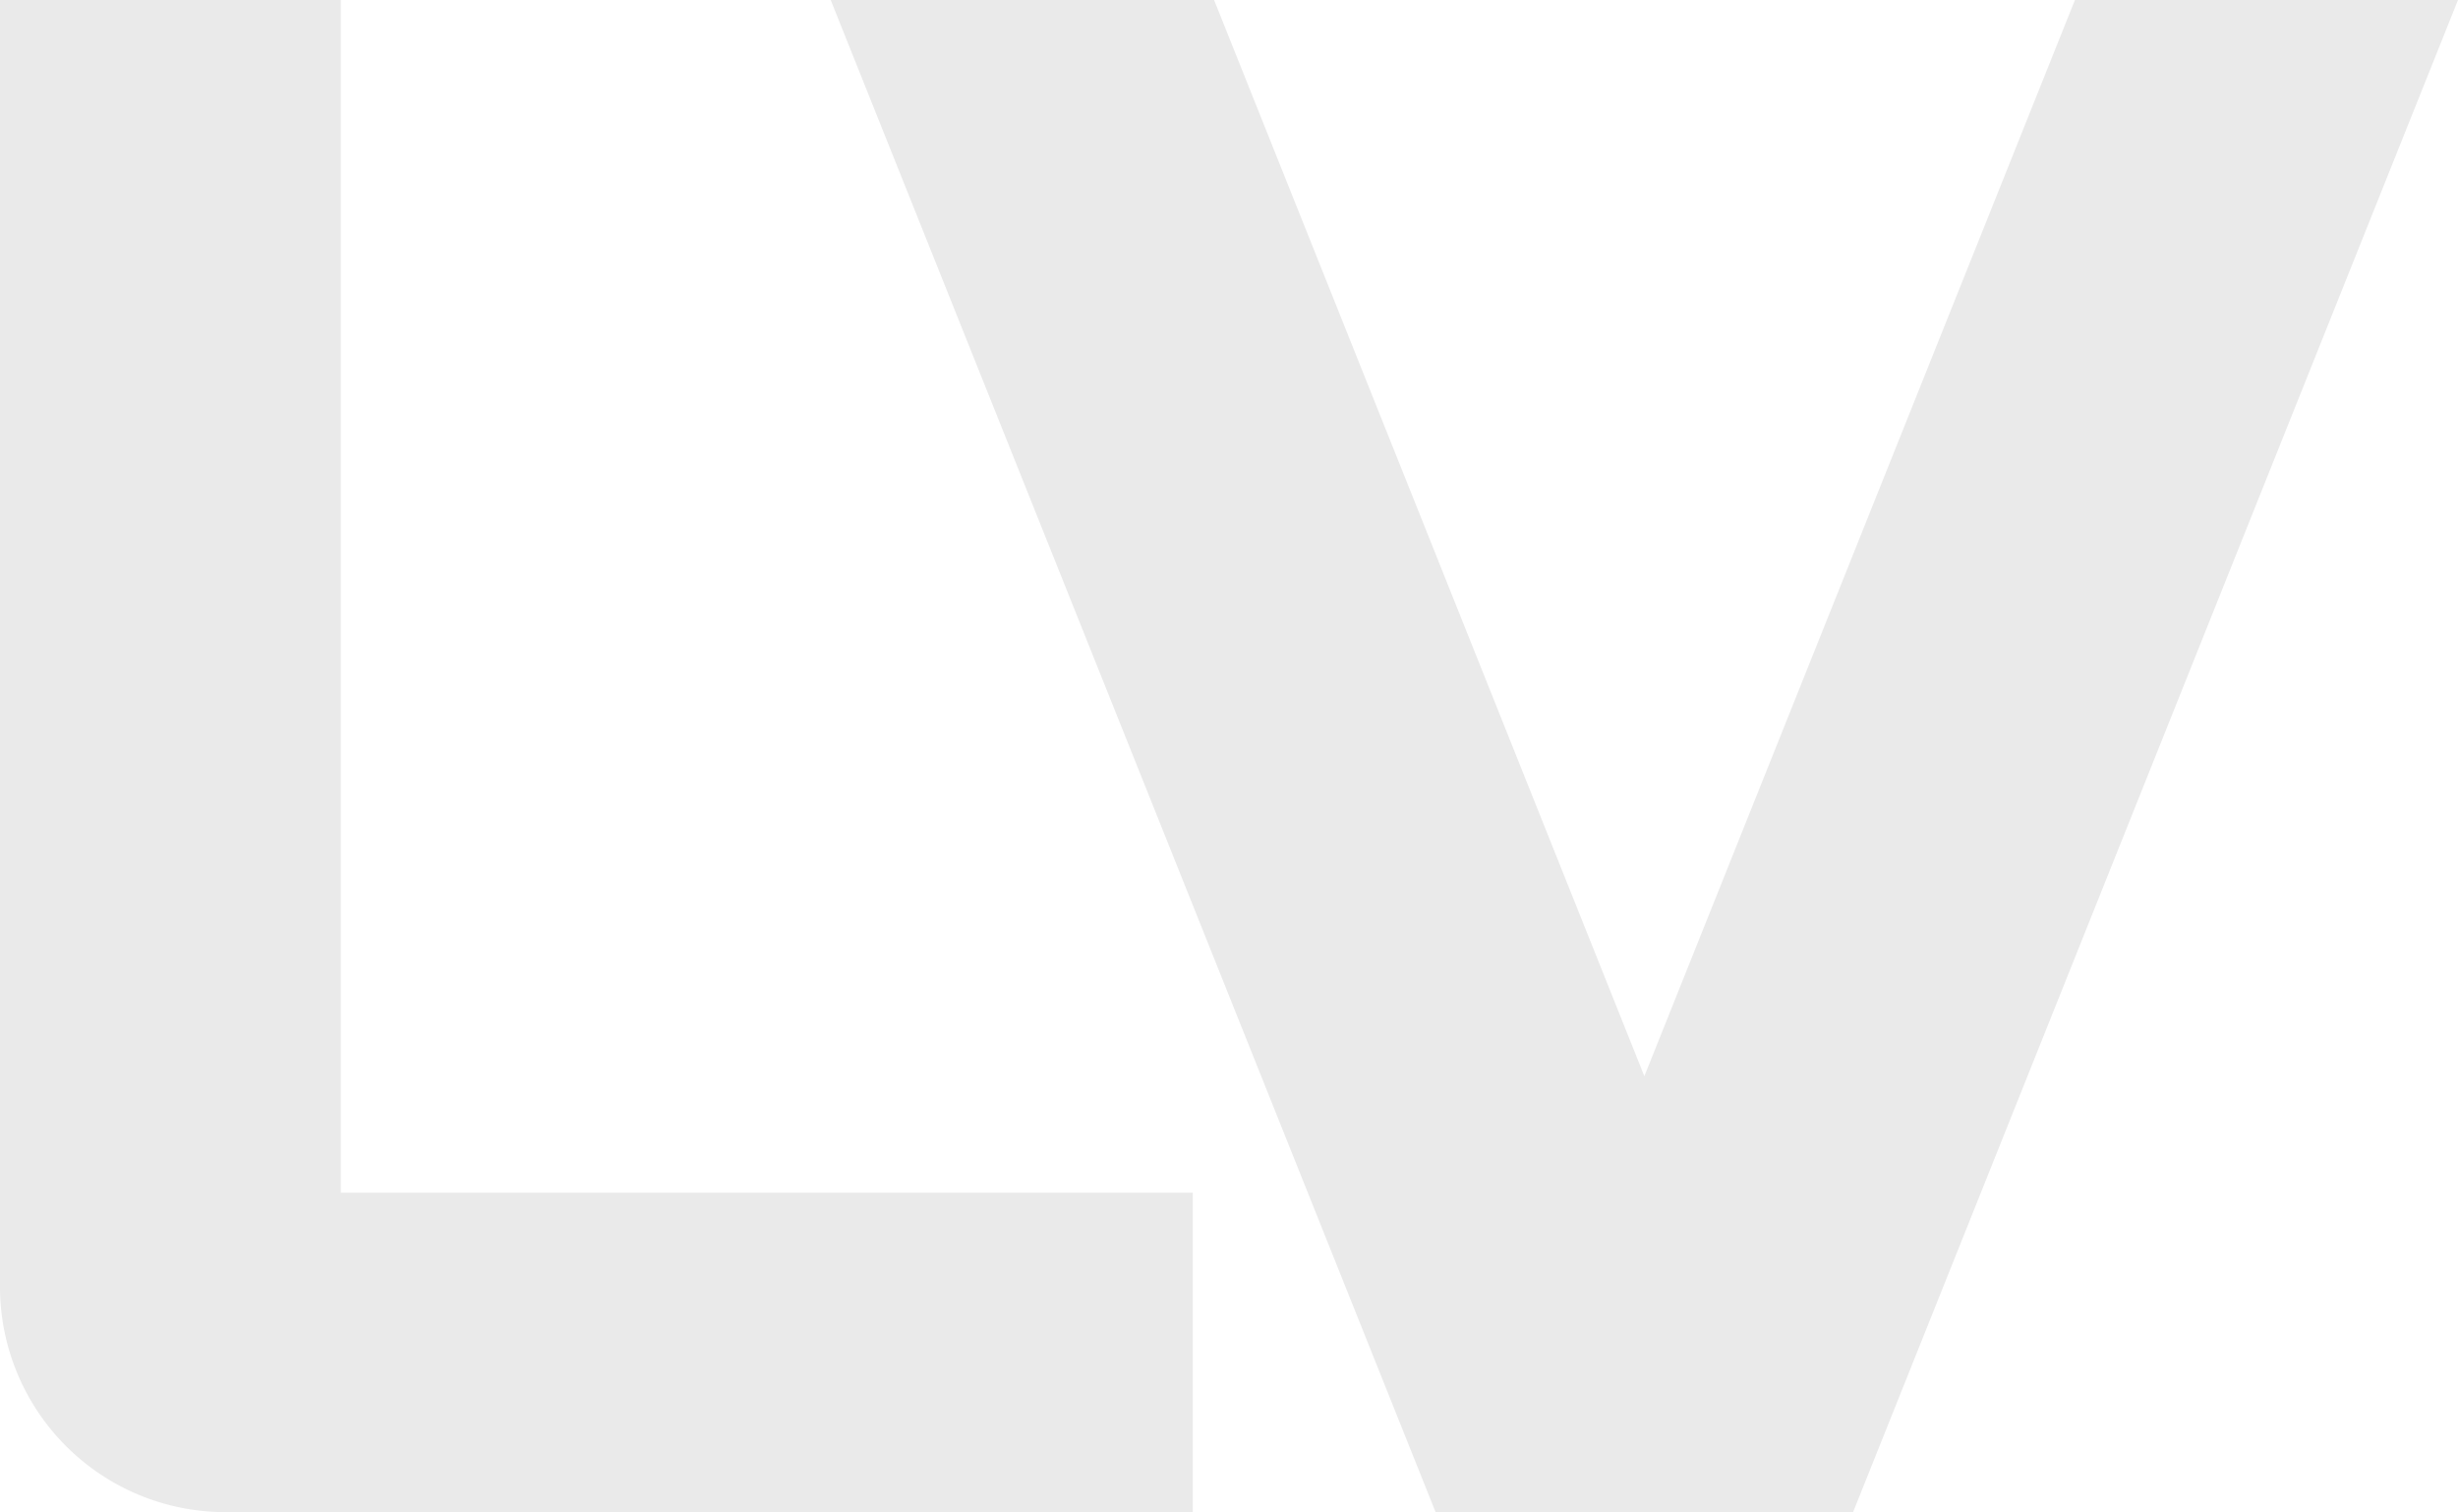 <svg xmlns="http://www.w3.org/2000/svg" viewBox="0 0 230.8 142"><style>path{fill:#eaeaea}@media (prefers-color-scheme:dark){path{fill:#fafafa}}</style><path d="M112 142H21a21.17 21.17 0 0 1-21-21V0h32v112h80ZM230.8 0 174 142h-39.2L78 0h36l40.4 101.06L194.83 0Z"/></svg>